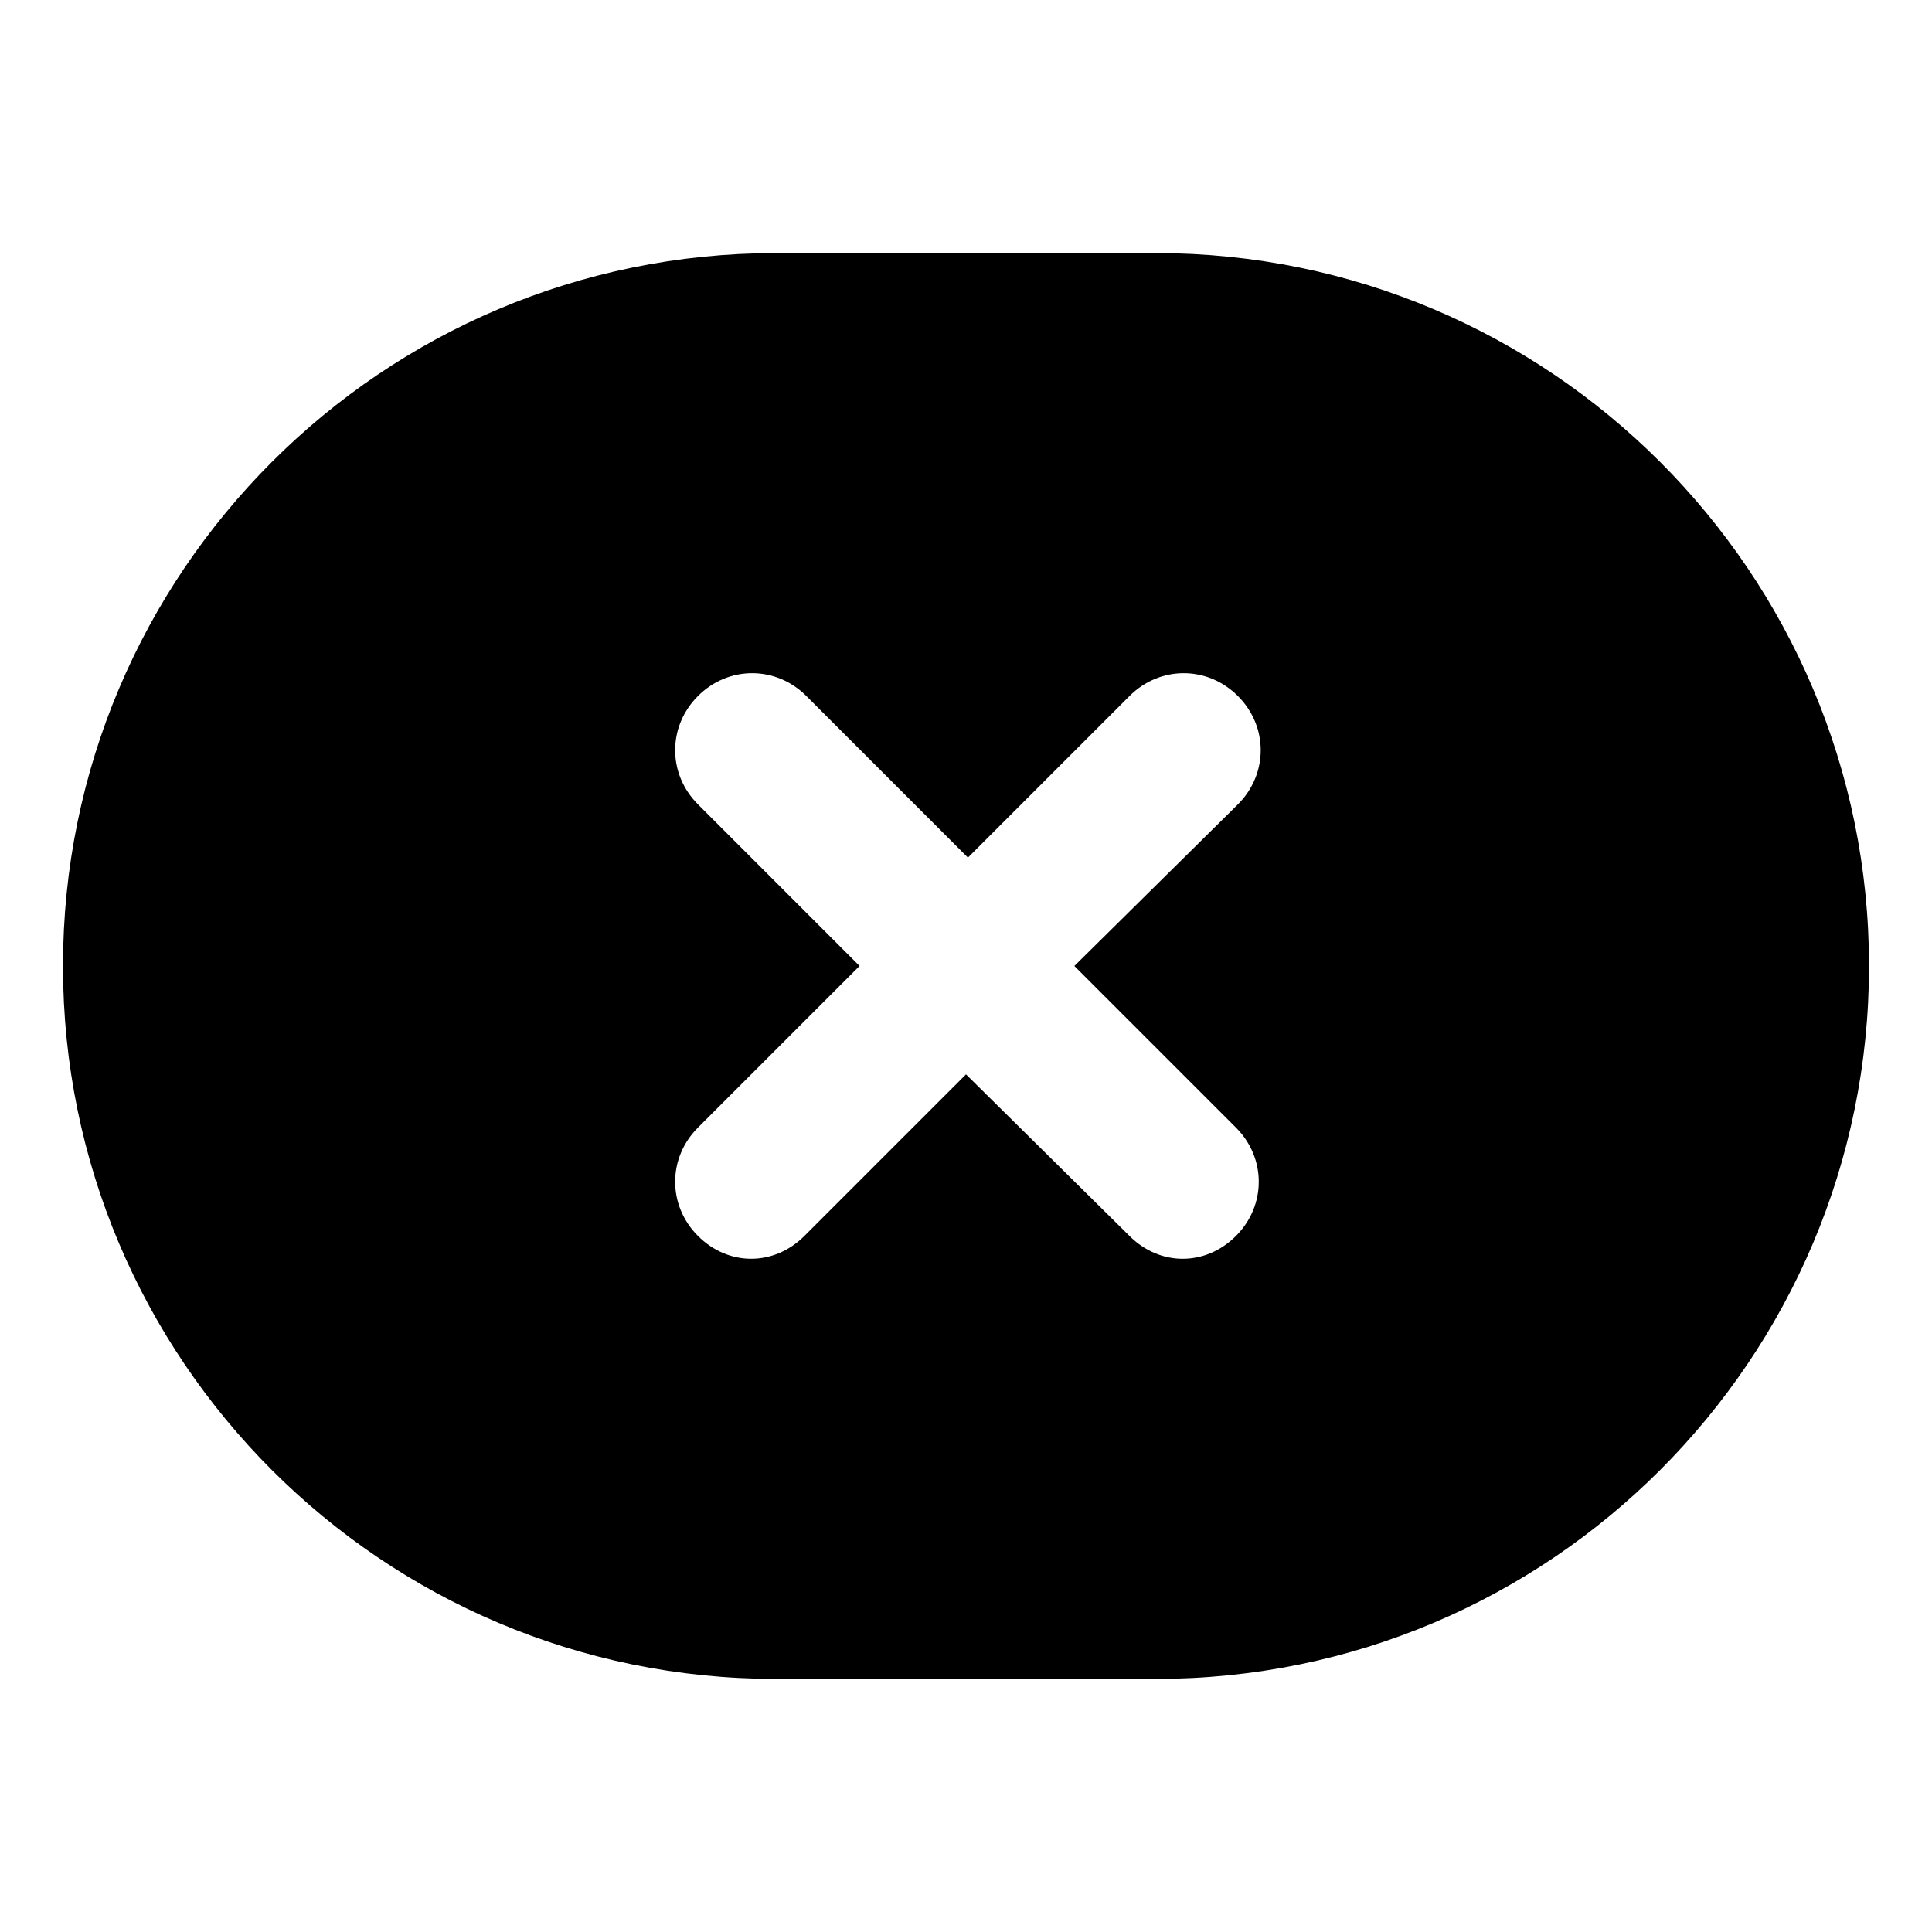 <?xml version="1.0" encoding="UTF-8"?>
<!-- Uploaded to: SVG Repo, www.svgrepo.com, Generator: SVG Repo Mixer Tools -->
<svg fill="#000000" width="800px" height="800px" version="1.1" viewBox="144 144 512 512" xmlns="http://www.w3.org/2000/svg">
 <path d="m450.38 211.07h-100.76c-104.29 0-188.93 84.641-188.93 188.93 0 104.29 84.641 188.93 188.93 188.93h100.76c104.29 0 188.93-84.641 188.93-188.93 0-104.29-84.641-188.93-188.93-188.93zm21.16 231.75c8.062 8.062 8.062 20.656 0 28.719-4.031 4.031-9.07 6.047-14.105 6.047-5.039 0-10.078-2.016-14.105-6.047l-43.328-42.828-42.824 42.824c-4.031 4.031-9.07 6.047-14.105 6.047-5.039 0-10.078-2.016-14.105-6.047-8.062-8.062-8.062-20.656 0-28.719l42.824-42.824-42.824-42.824c-8.062-8.062-8.062-20.656 0-28.719s20.656-8.062 28.719 0l42.824 42.824 42.824-42.824c8.062-8.062 20.656-8.062 28.719 0s8.062 20.656 0 28.719l-43.336 42.828z"/>
</svg>